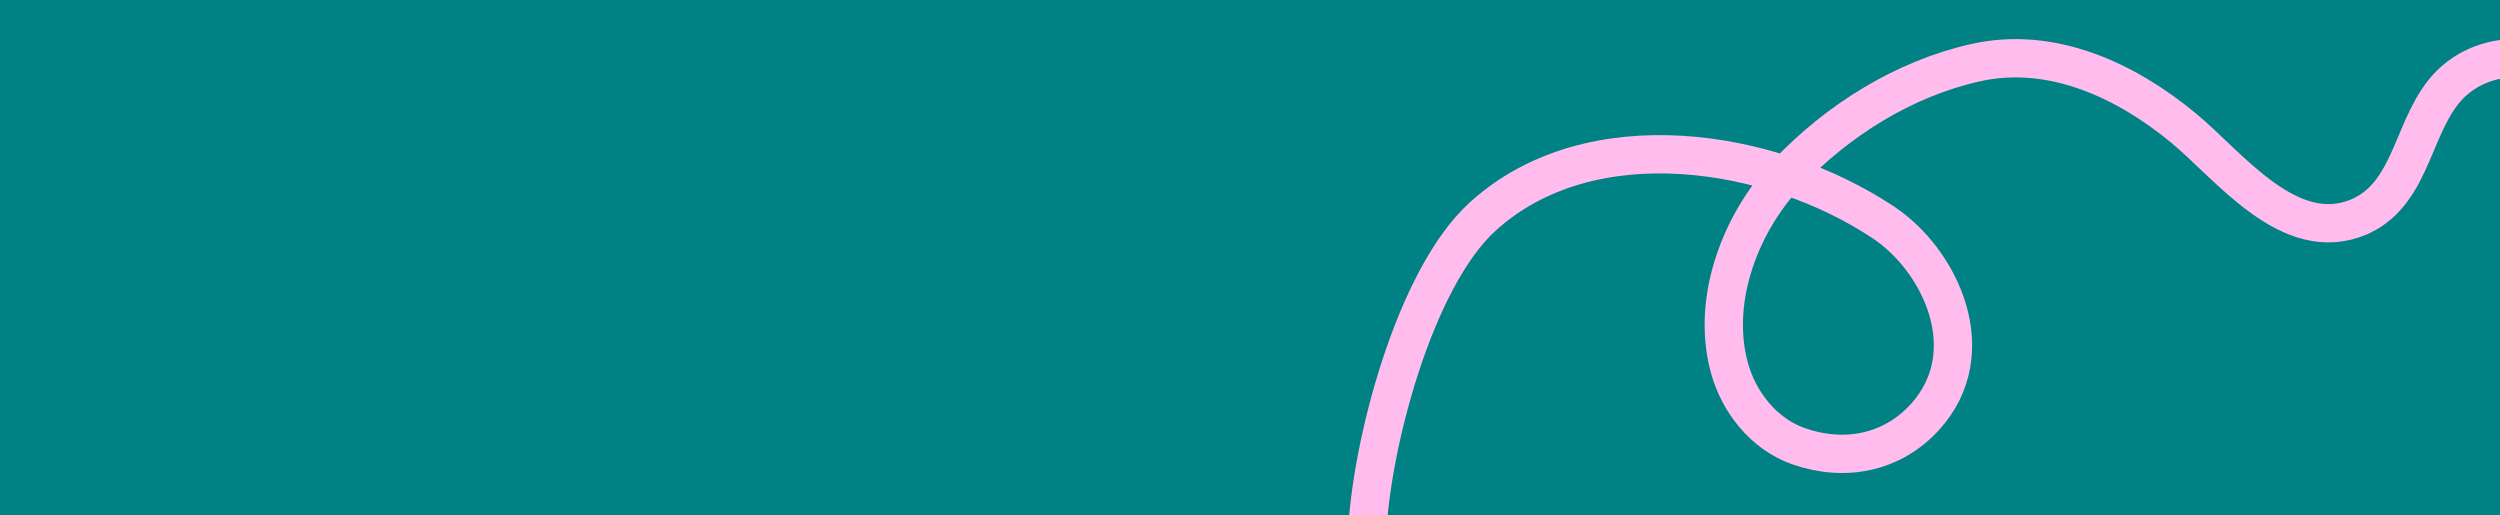 <svg xmlns="http://www.w3.org/2000/svg" fill="none" viewBox="0 0 1436 296" height="296" width="1436">
<g clip-path="url(#clip0_1137_439)">
<rect fill="#008284" height="296" width="1436"></rect>
<g clip-path="url(#clip1_1137_439)">
<path stroke-miterlimit="10" stroke-width="22" stroke="#FFBCED" d="M785.283 307.038C787.353 256.408 812.338 160.224 851.549 124.495C913.382 68.159 1017.67 85.039 1081.87 127.795C1114.87 149.771 1139.24 202.482 1105.79 239.412C1086.91 260.246 1059.55 265.593 1033 256.27C1013.15 249.298 998.54 230.903 993.178 210.571C982.877 171.526 1000.01 127.625 1026.67 99.515C1055.49 69.117 1093.56 45.267 1134.65 36.019C1178.42 26.169 1221.06 46.114 1254.22 73.535C1280.78 95.502 1315.11 141.468 1355.01 124.588L1356.74 123.808C1386.25 109.512 1385.85 70.207 1407.19 48.675C1417.62 38.148 1432.8 32.501 1447.58 33.656"></path>
</g>
</g>
<defs>
<clipPath id="clip0_1137_439">
<rect fill="white" height="296" width="1436"></rect>
</clipPath>
<clipPath id="clip1_1137_439">
<rect transform="translate(733 -11)" fill="white" height="307" width="745"></rect>
</clipPath>
</defs>
</svg>
